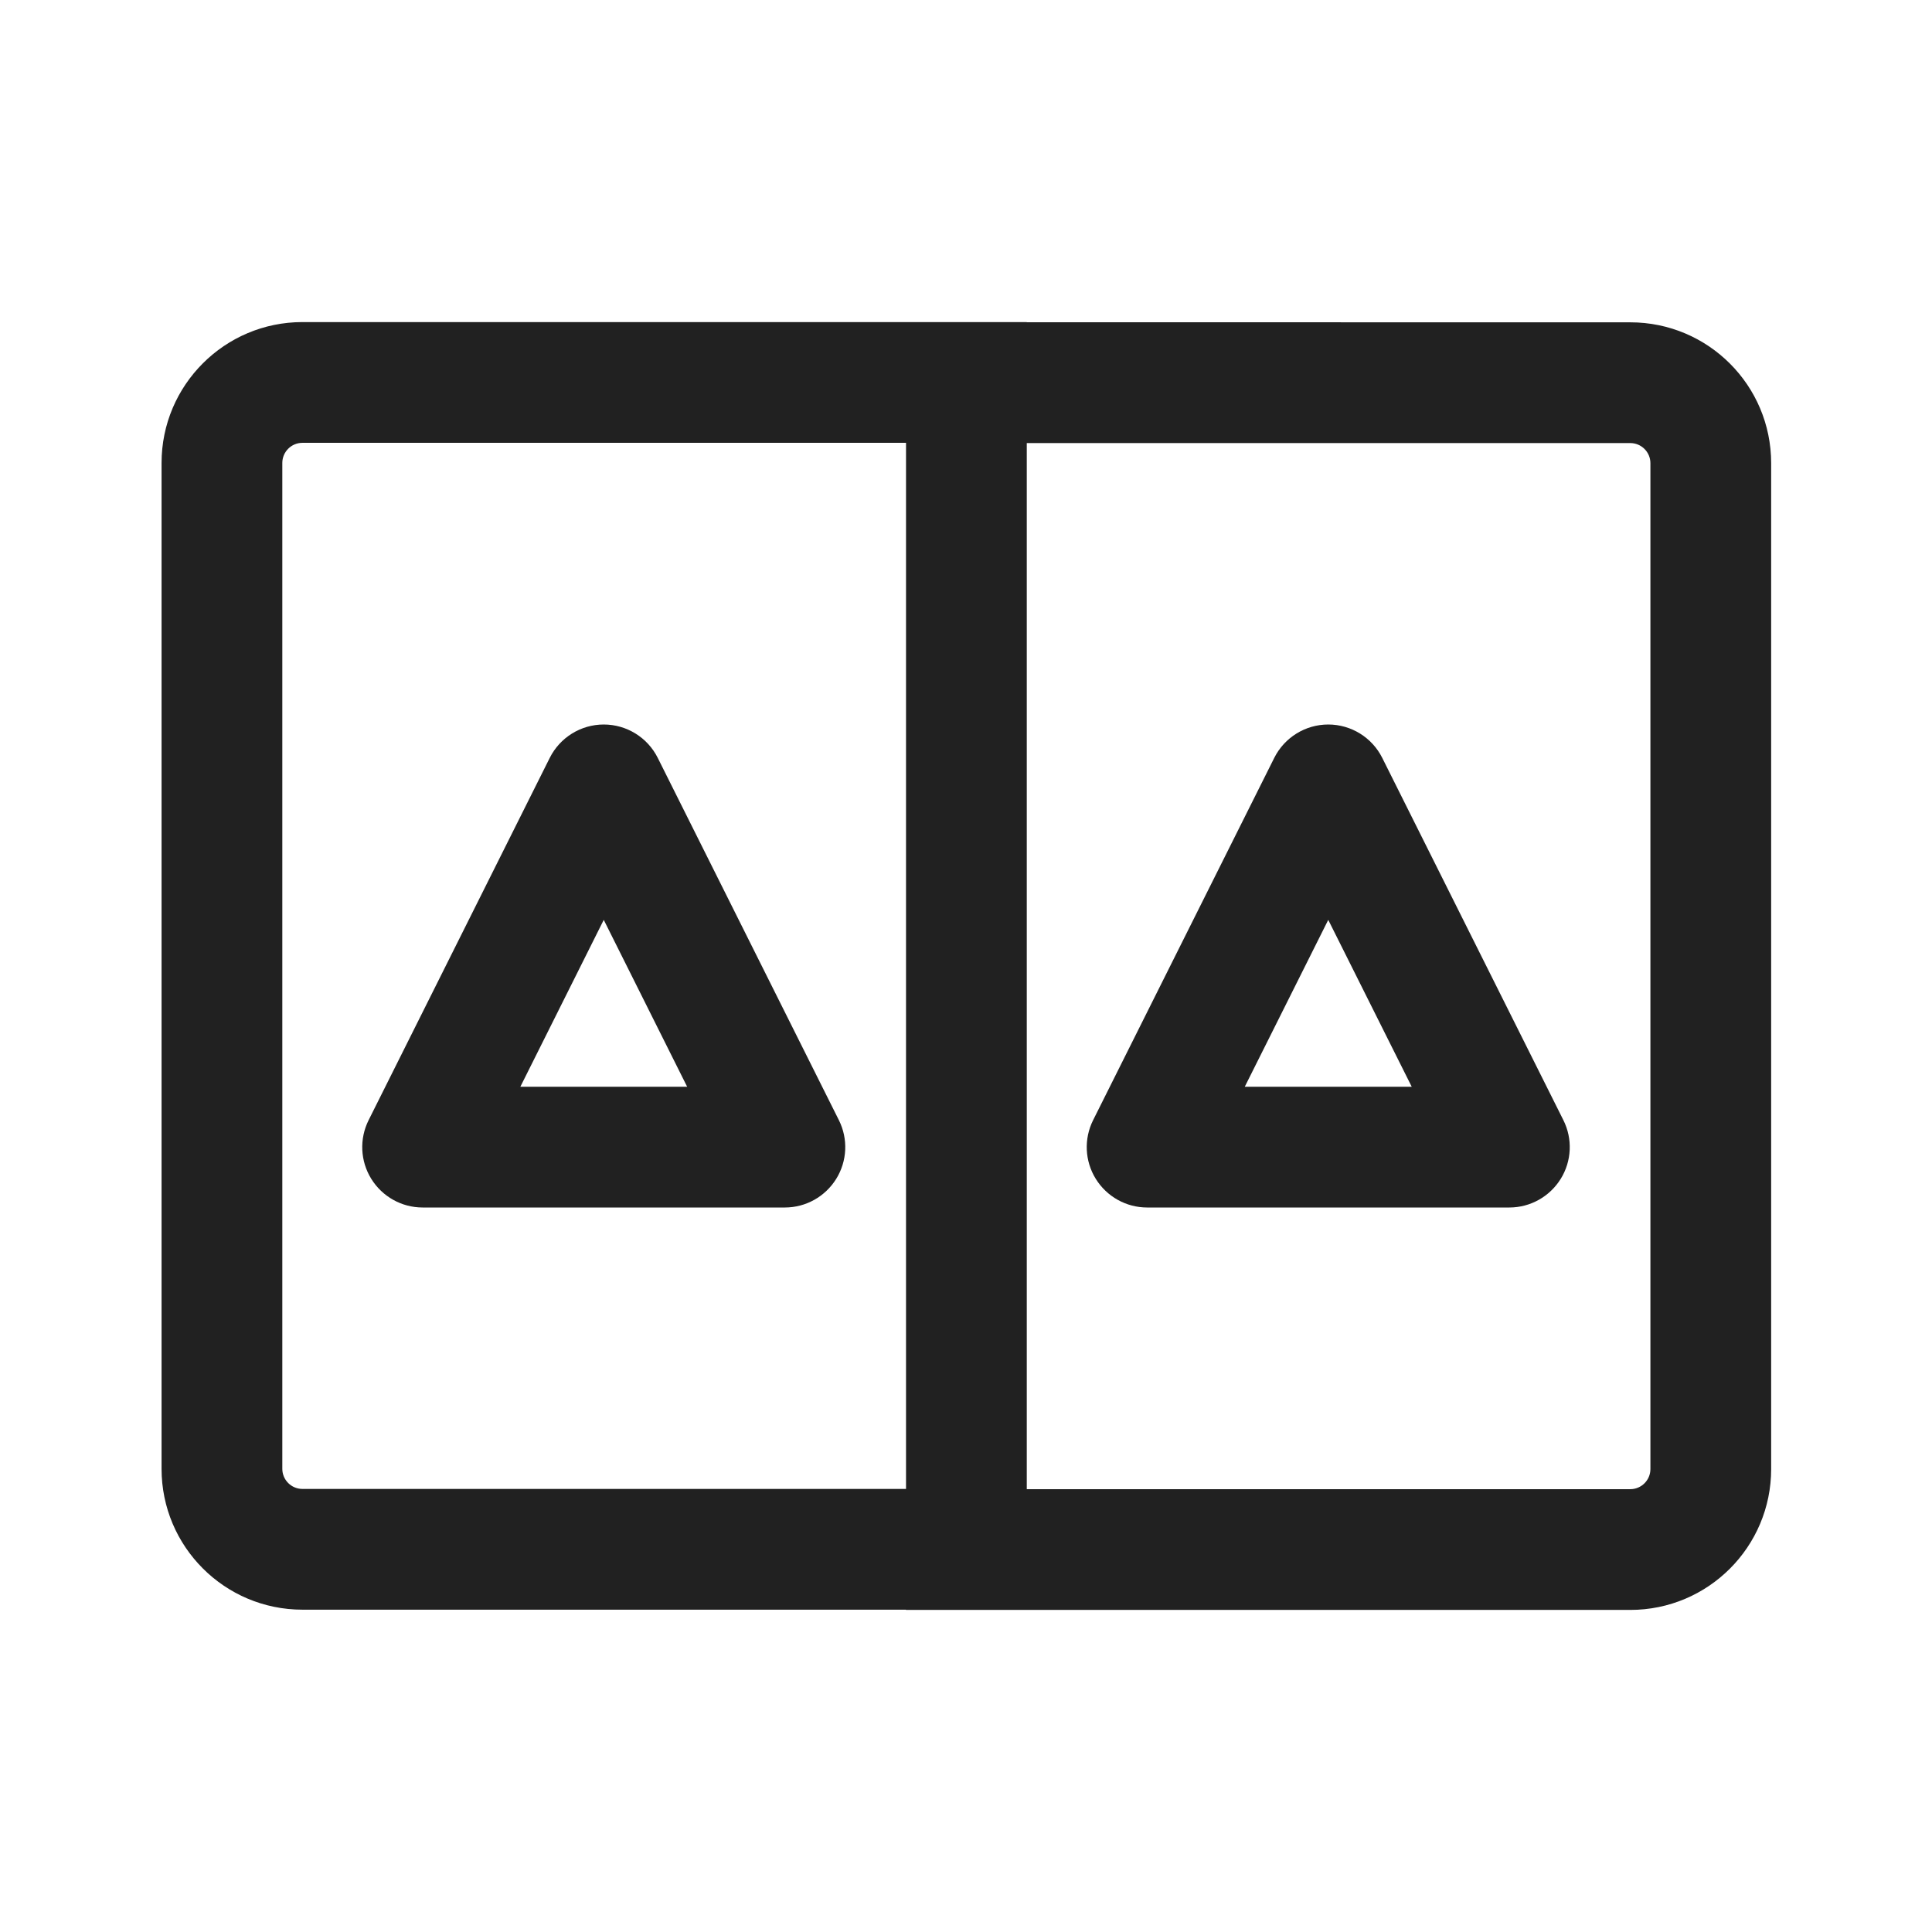 <?xml version="1.0" encoding="utf-8"?>
<svg width="800px" height="800px" viewBox="0 0 24 24" fill="none" xmlns="http://www.w3.org/2000/svg">
<path d="M17.171 9.415C17.044 9.161 16.784 9 16.5 9C16.216 9 15.956 9.161 15.829 9.415L13.579 13.915C13.463 14.147 13.475 14.423 13.612 14.644C13.749 14.865 13.99 15 14.25 15H18.75C19.01 15 19.251 14.865 19.388 14.644C19.525 14.423 19.537 14.147 19.421 13.915L17.171 9.415ZM15.463 13.5L16.5 11.427L17.537 13.5H15.463Z" fill="#212121"/>
<path d="M7.5 9C7.784 9 8.044 9.161 8.171 9.415L10.421 13.915C10.537 14.147 10.525 14.423 10.388 14.644C10.251 14.865 10.01 15 9.75 15H5.25C4.99 15 4.749 14.865 4.612 14.644C4.475 14.423 4.463 14.147 4.579 13.915L6.829 9.415C6.956 9.161 7.216 9 7.5 9ZM7.5 11.427L6.464 13.5H8.536L7.5 11.427Z" fill="#212121"/>
<path d="M12.755 4.001L12.754 4.003L20.252 4.004C21.219 4.004 22.002 4.787 22.002 5.754V18.249C22.002 19.215 21.219 19.999 20.252 19.999H11.255L11.254 19.996L3.757 19.996C2.791 19.996 2.007 19.213 2.007 18.246V5.751C2.007 4.785 2.791 4.001 3.757 4.001H12.755ZM20.252 5.504H12.755V18.499H20.252C20.39 18.499 20.502 18.387 20.502 18.249V5.754C20.502 5.616 20.39 5.504 20.252 5.504ZM11.255 5.501H3.757C3.619 5.501 3.507 5.613 3.507 5.751V18.246C3.507 18.384 3.619 18.496 3.757 18.496H11.255V5.501Z" fill="#212121"/>
</svg>